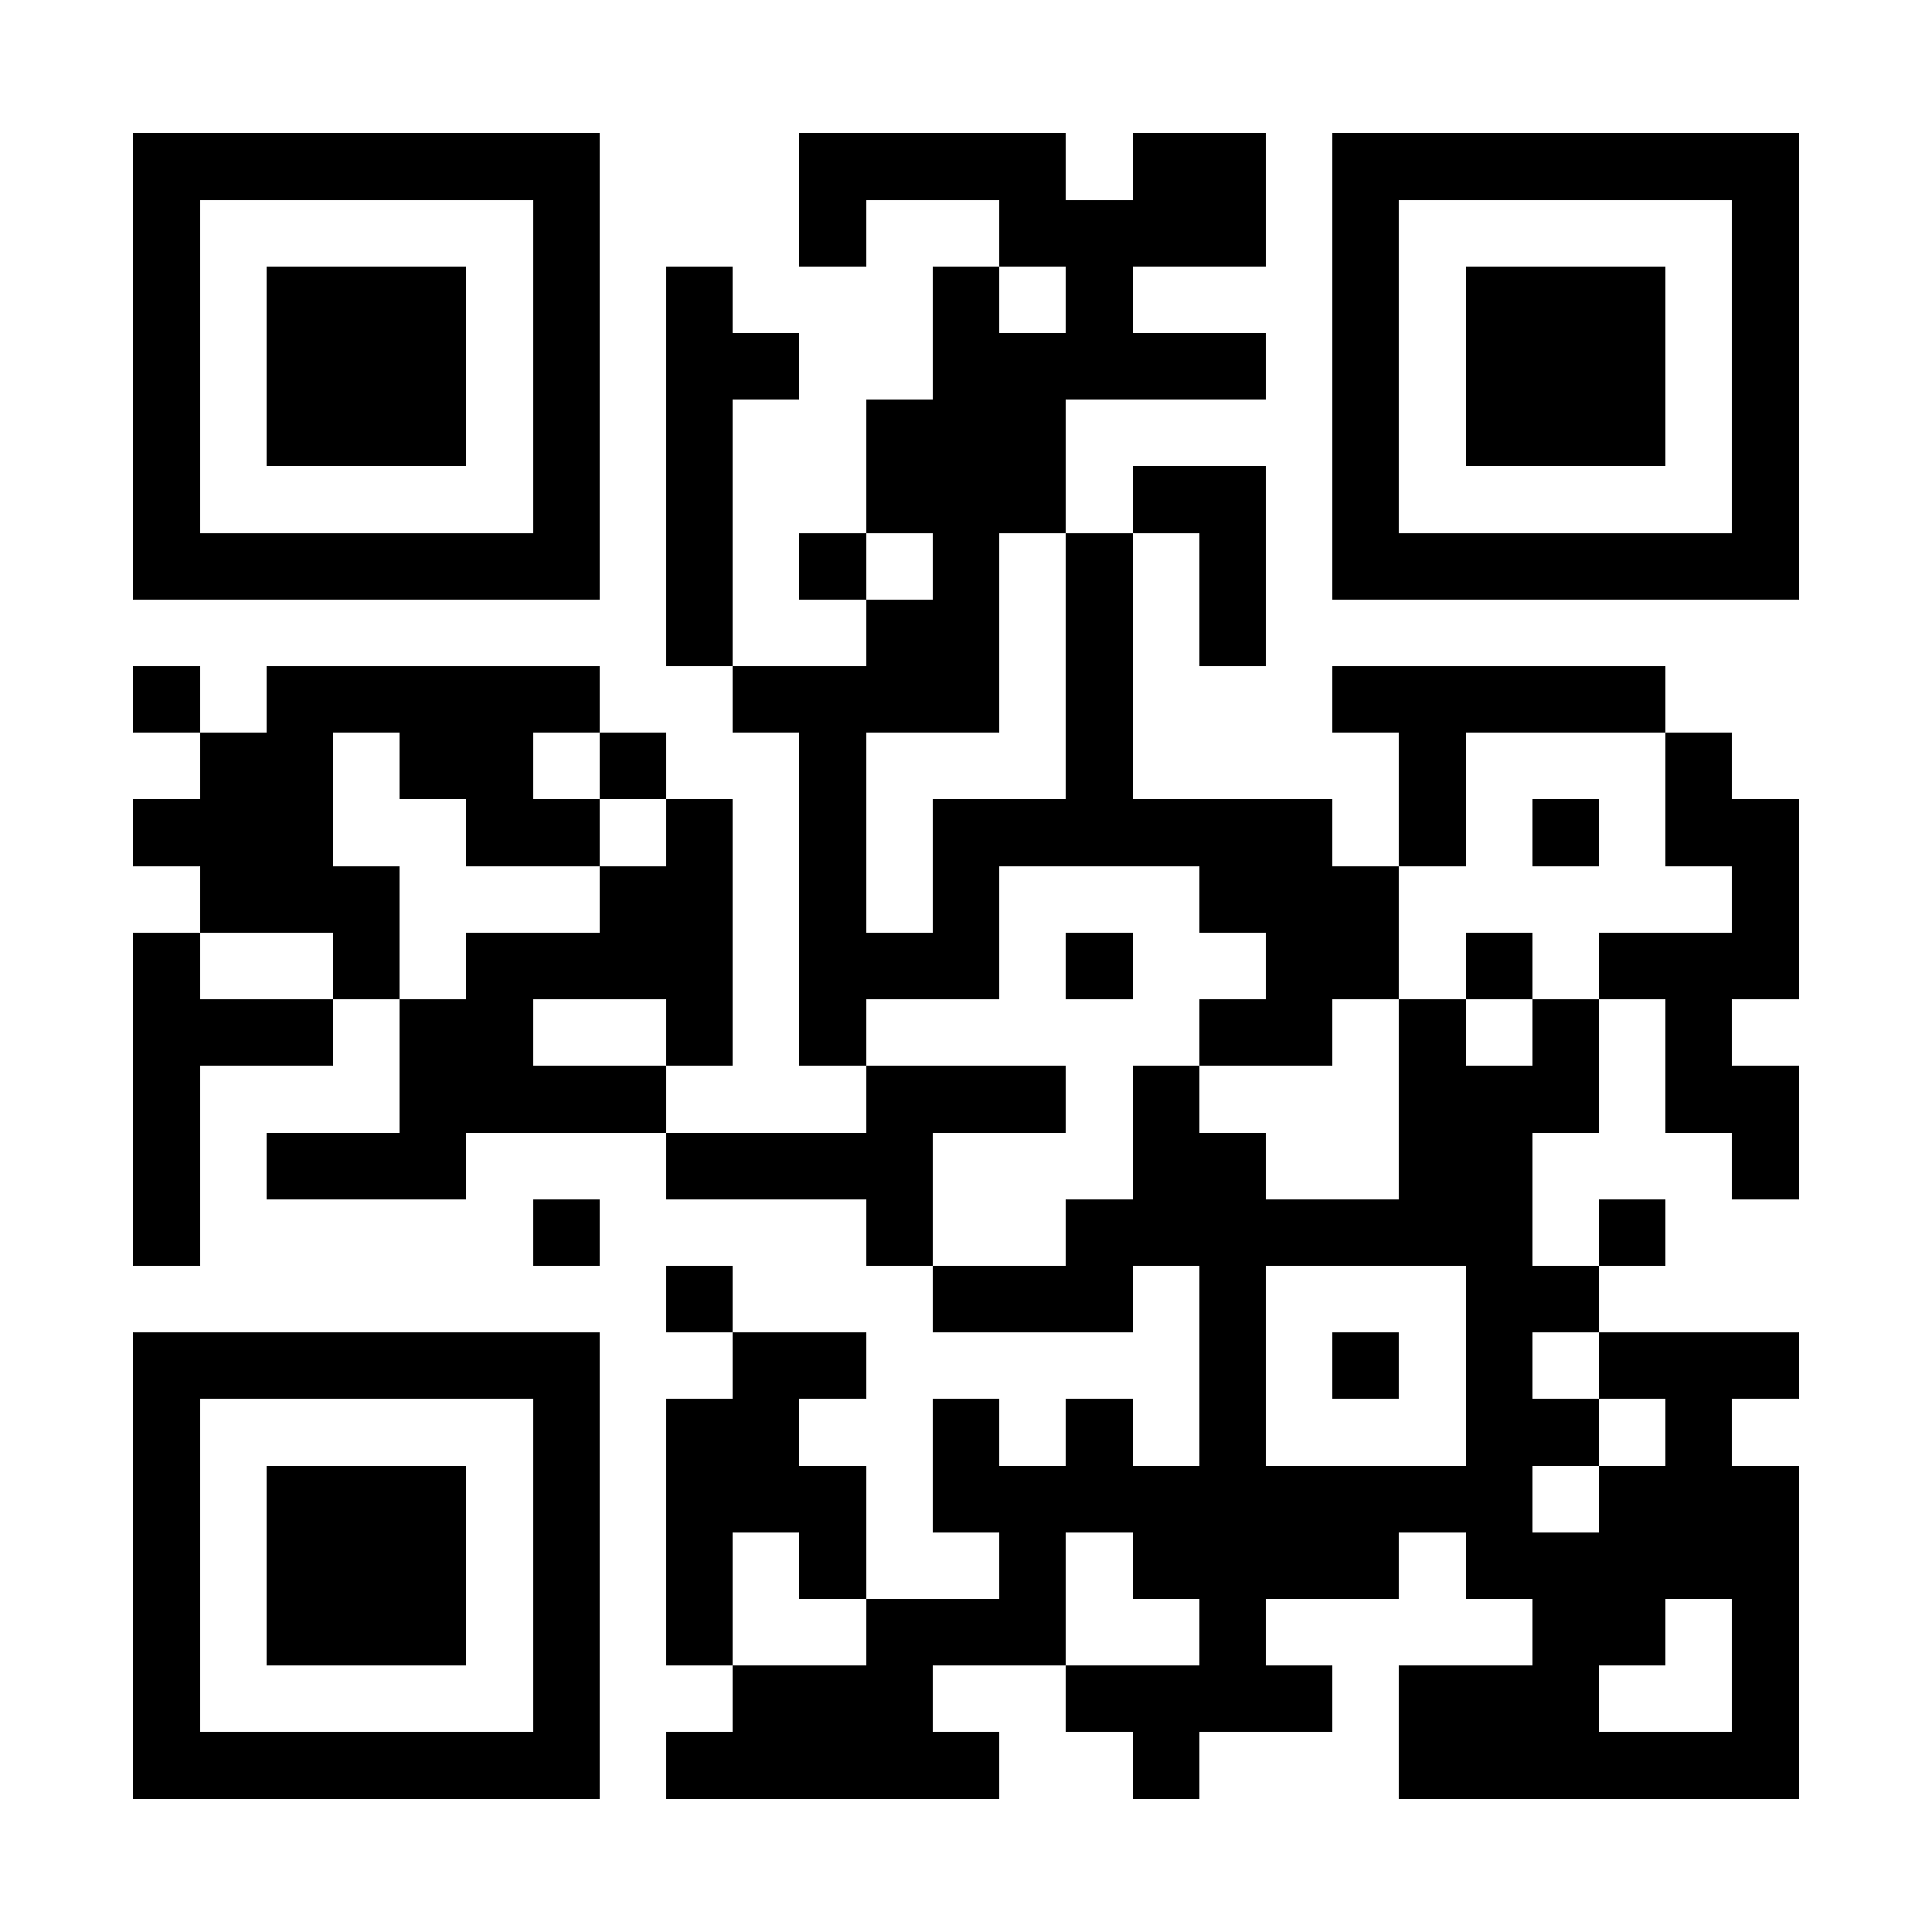 <?xml version="1.0" encoding="UTF-8"?>
<!DOCTYPE svg PUBLIC '-//W3C//DTD SVG 1.0//EN'
          'http://www.w3.org/TR/2001/REC-SVG-20010904/DTD/svg10.dtd'>
<svg fill="#fff" height="29" shape-rendering="crispEdges" style="fill: #fff;" viewBox="0 0 29 29" width="29" xmlns="http://www.w3.org/2000/svg" xmlns:xlink="http://www.w3.org/1999/xlink"
><path d="M0 0h29v29H0z"
  /><path d="M2 2.5h7m3 0h4m1 0h2m1 0h7M2 3.5h1m5 0h1m3 0h1m2 0h4m1 0h1m5 0h1M2 4.5h1m1 0h3m1 0h1m1 0h1m3 0h1m1 0h1m3 0h1m1 0h3m1 0h1M2 5.5h1m1 0h3m1 0h1m1 0h2m2 0h5m1 0h1m1 0h3m1 0h1M2 6.5h1m1 0h3m1 0h1m1 0h1m2 0h3m4 0h1m1 0h3m1 0h1M2 7.5h1m5 0h1m1 0h1m2 0h3m1 0h2m1 0h1m5 0h1M2 8.5h7m1 0h1m1 0h1m1 0h1m1 0h1m1 0h1m1 0h7M10 9.5h1m2 0h2m1 0h1m1 0h1M2 10.5h1m1 0h5m2 0h4m1 0h1m3 0h5M3 11.5h2m1 0h2m1 0h1m2 0h1m3 0h1m4 0h1m3 0h1M2 12.5h3m2 0h2m1 0h1m1 0h1m1 0h6m1 0h1m1 0h1m1 0h2M3 13.5h3m3 0h2m1 0h1m1 0h1m3 0h3m5 0h1M2 14.5h1m2 0h1m1 0h4m1 0h3m1 0h1m2 0h2m1 0h1m1 0h3M2 15.5h3m1 0h2m2 0h1m1 0h1m5 0h2m1 0h1m1 0h1m1 0h1M2 16.5h1m3 0h4m3 0h3m1 0h1m3 0h3m1 0h2M2 17.5h1m1 0h3m3 0h4m3 0h2m2 0h2m3 0h1M2 18.5h1m5 0h1m4 0h1m2 0h7m1 0h1M10 19.5h1m3 0h3m1 0h1m3 0h2M2 20.5h7m2 0h2m5 0h1m1 0h1m1 0h1m1 0h3M2 21.5h1m5 0h1m1 0h2m2 0h1m1 0h1m1 0h1m3 0h2m1 0h1M2 22.5h1m1 0h3m1 0h1m1 0h3m1 0h9m1 0h3M2 23.5h1m1 0h3m1 0h1m1 0h1m1 0h1m2 0h1m1 0h4m1 0h5M2 24.5h1m1 0h3m1 0h1m1 0h1m2 0h3m2 0h1m4 0h2m1 0h1M2 25.5h1m5 0h1m2 0h3m2 0h4m1 0h3m2 0h1M2 26.5h7m1 0h5m2 0h1m3 0h6" stroke="#000"
/></svg
>

